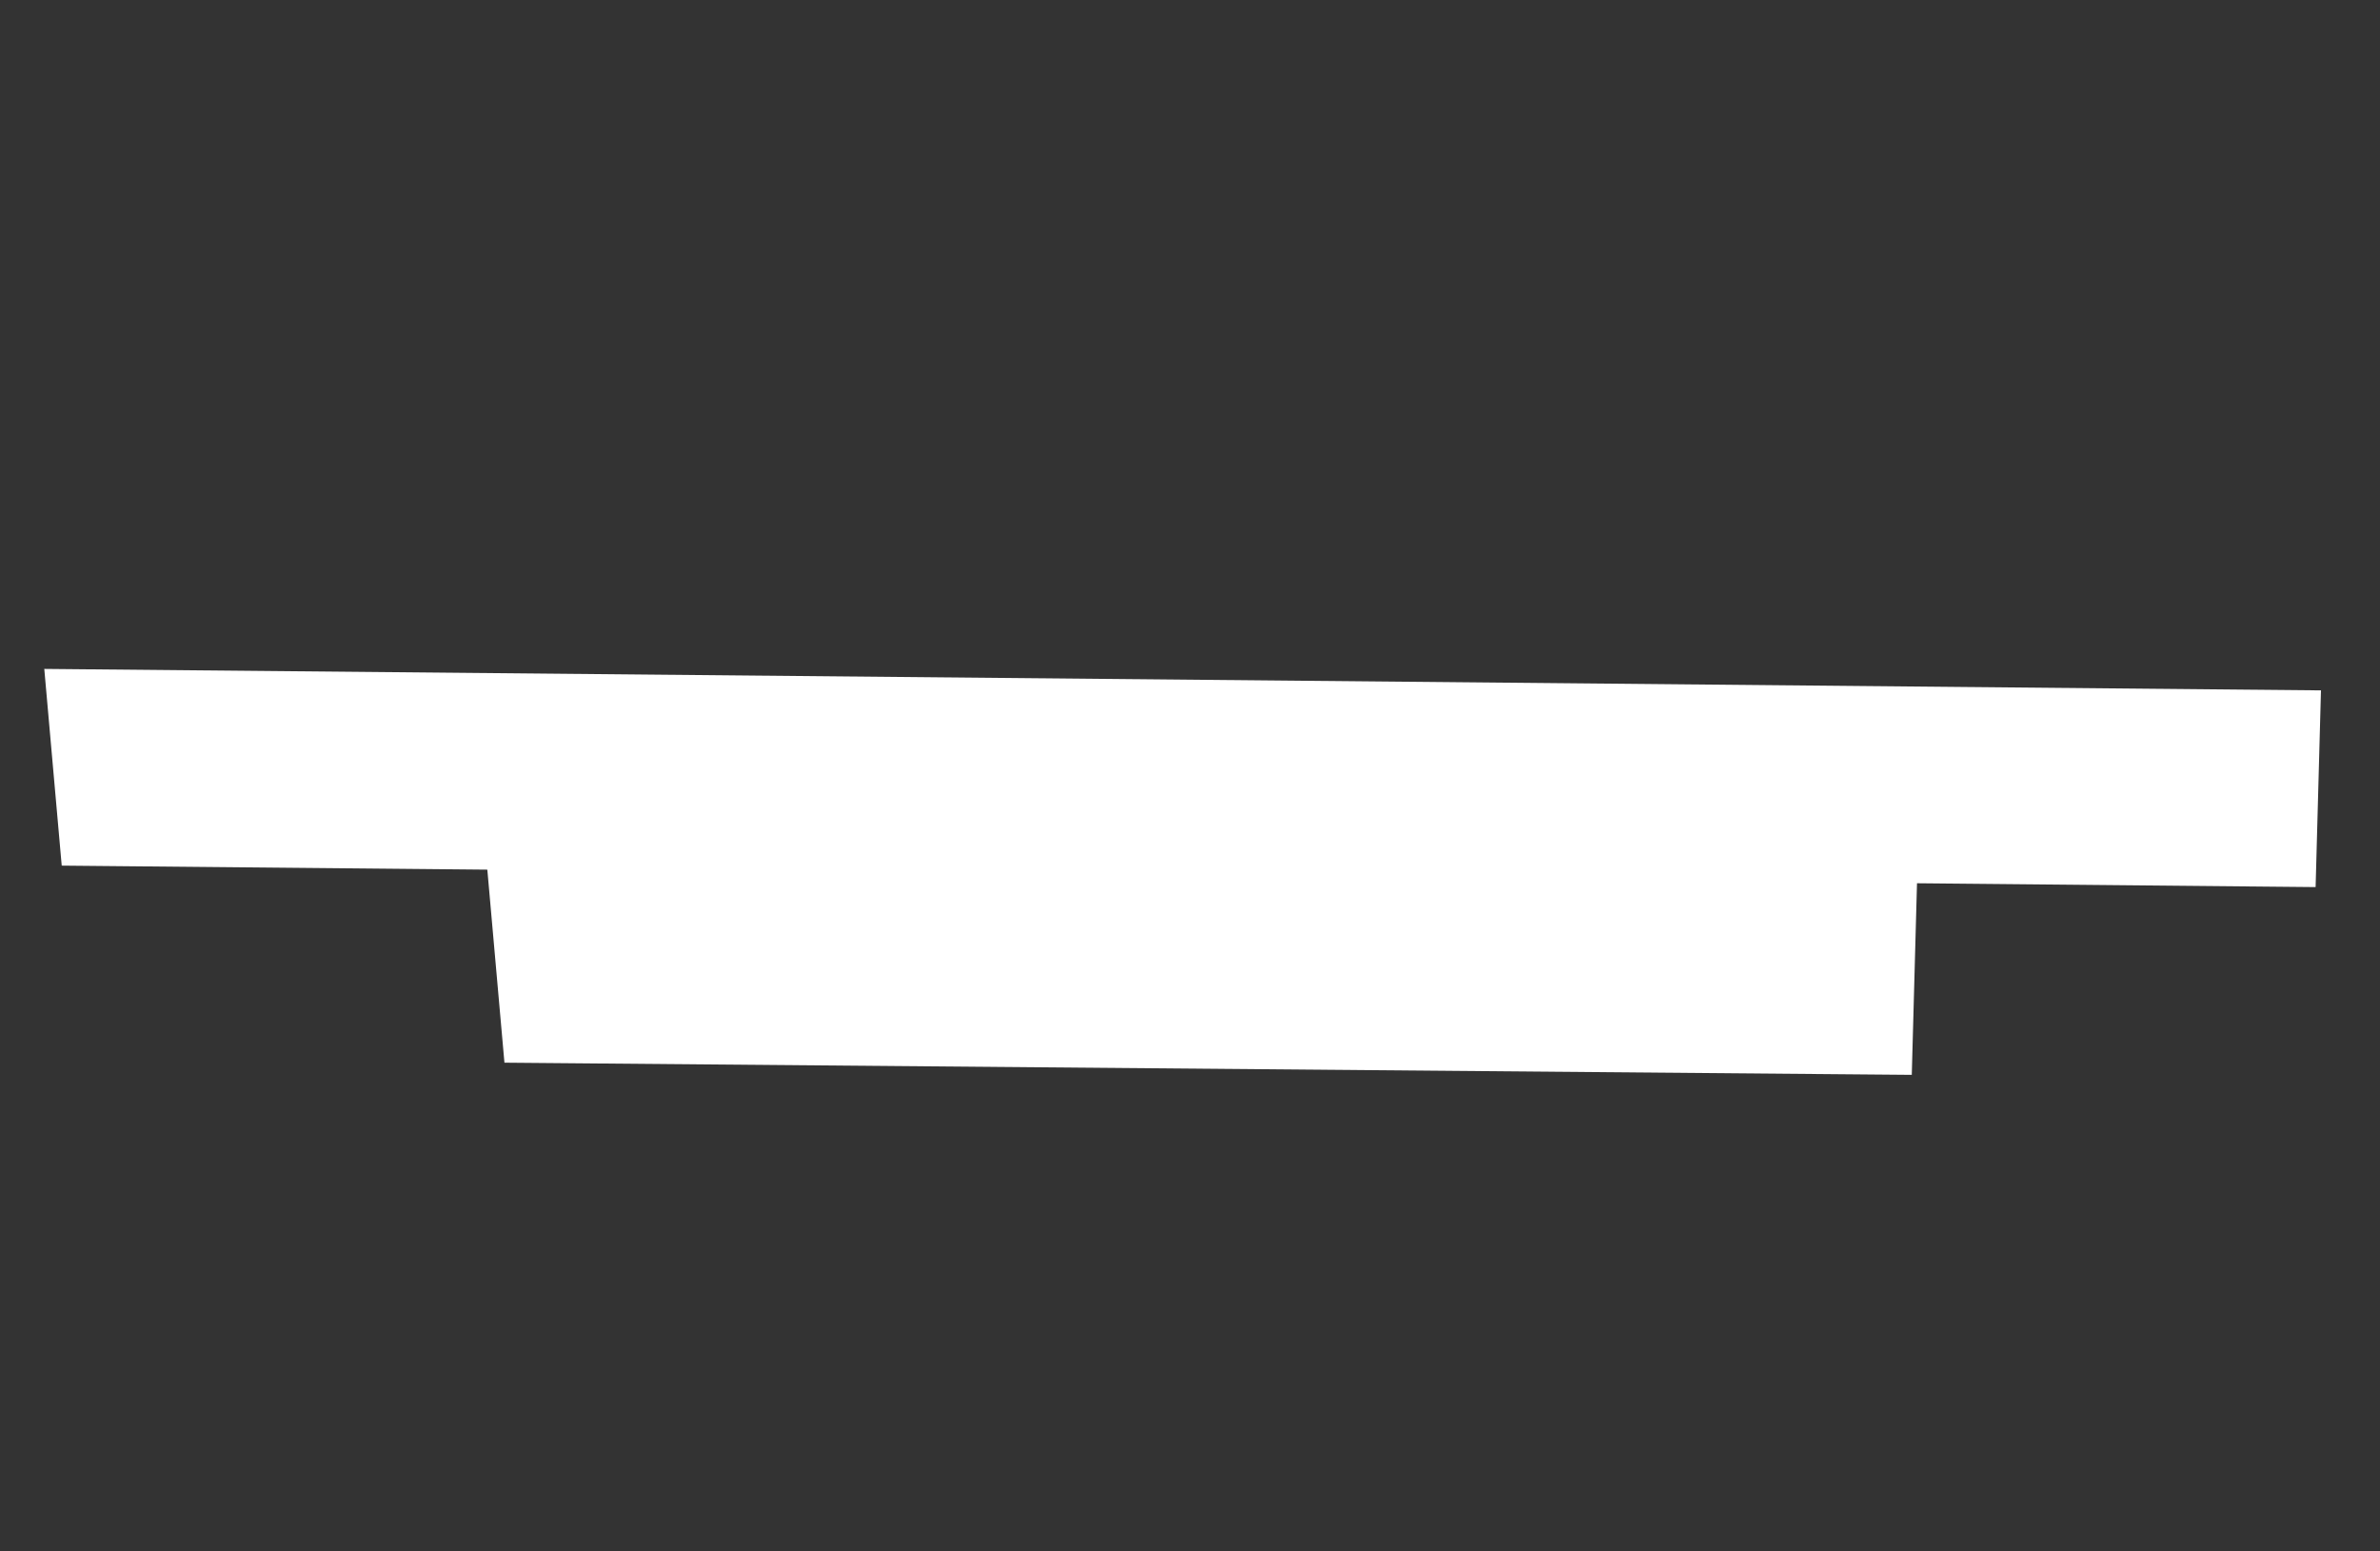 <?xml version="1.0" encoding="UTF-8"?> <svg xmlns="http://www.w3.org/2000/svg" width="887" height="578" viewBox="0 0 887 578" fill="none"><rect x="0" y="0" width="887" height="578" fill="#333333" stroke="none"/> <path d="M865.001 257.264L16.503 249.266L23.003 322.569L863.002 330.566L865.001 257.264Z" fill="white"></path> <path d="M714.498 327.232L181.499 322.698L187.999 396L712.499 400.534L714.498 327.232Z" fill="white"></path> </svg> 